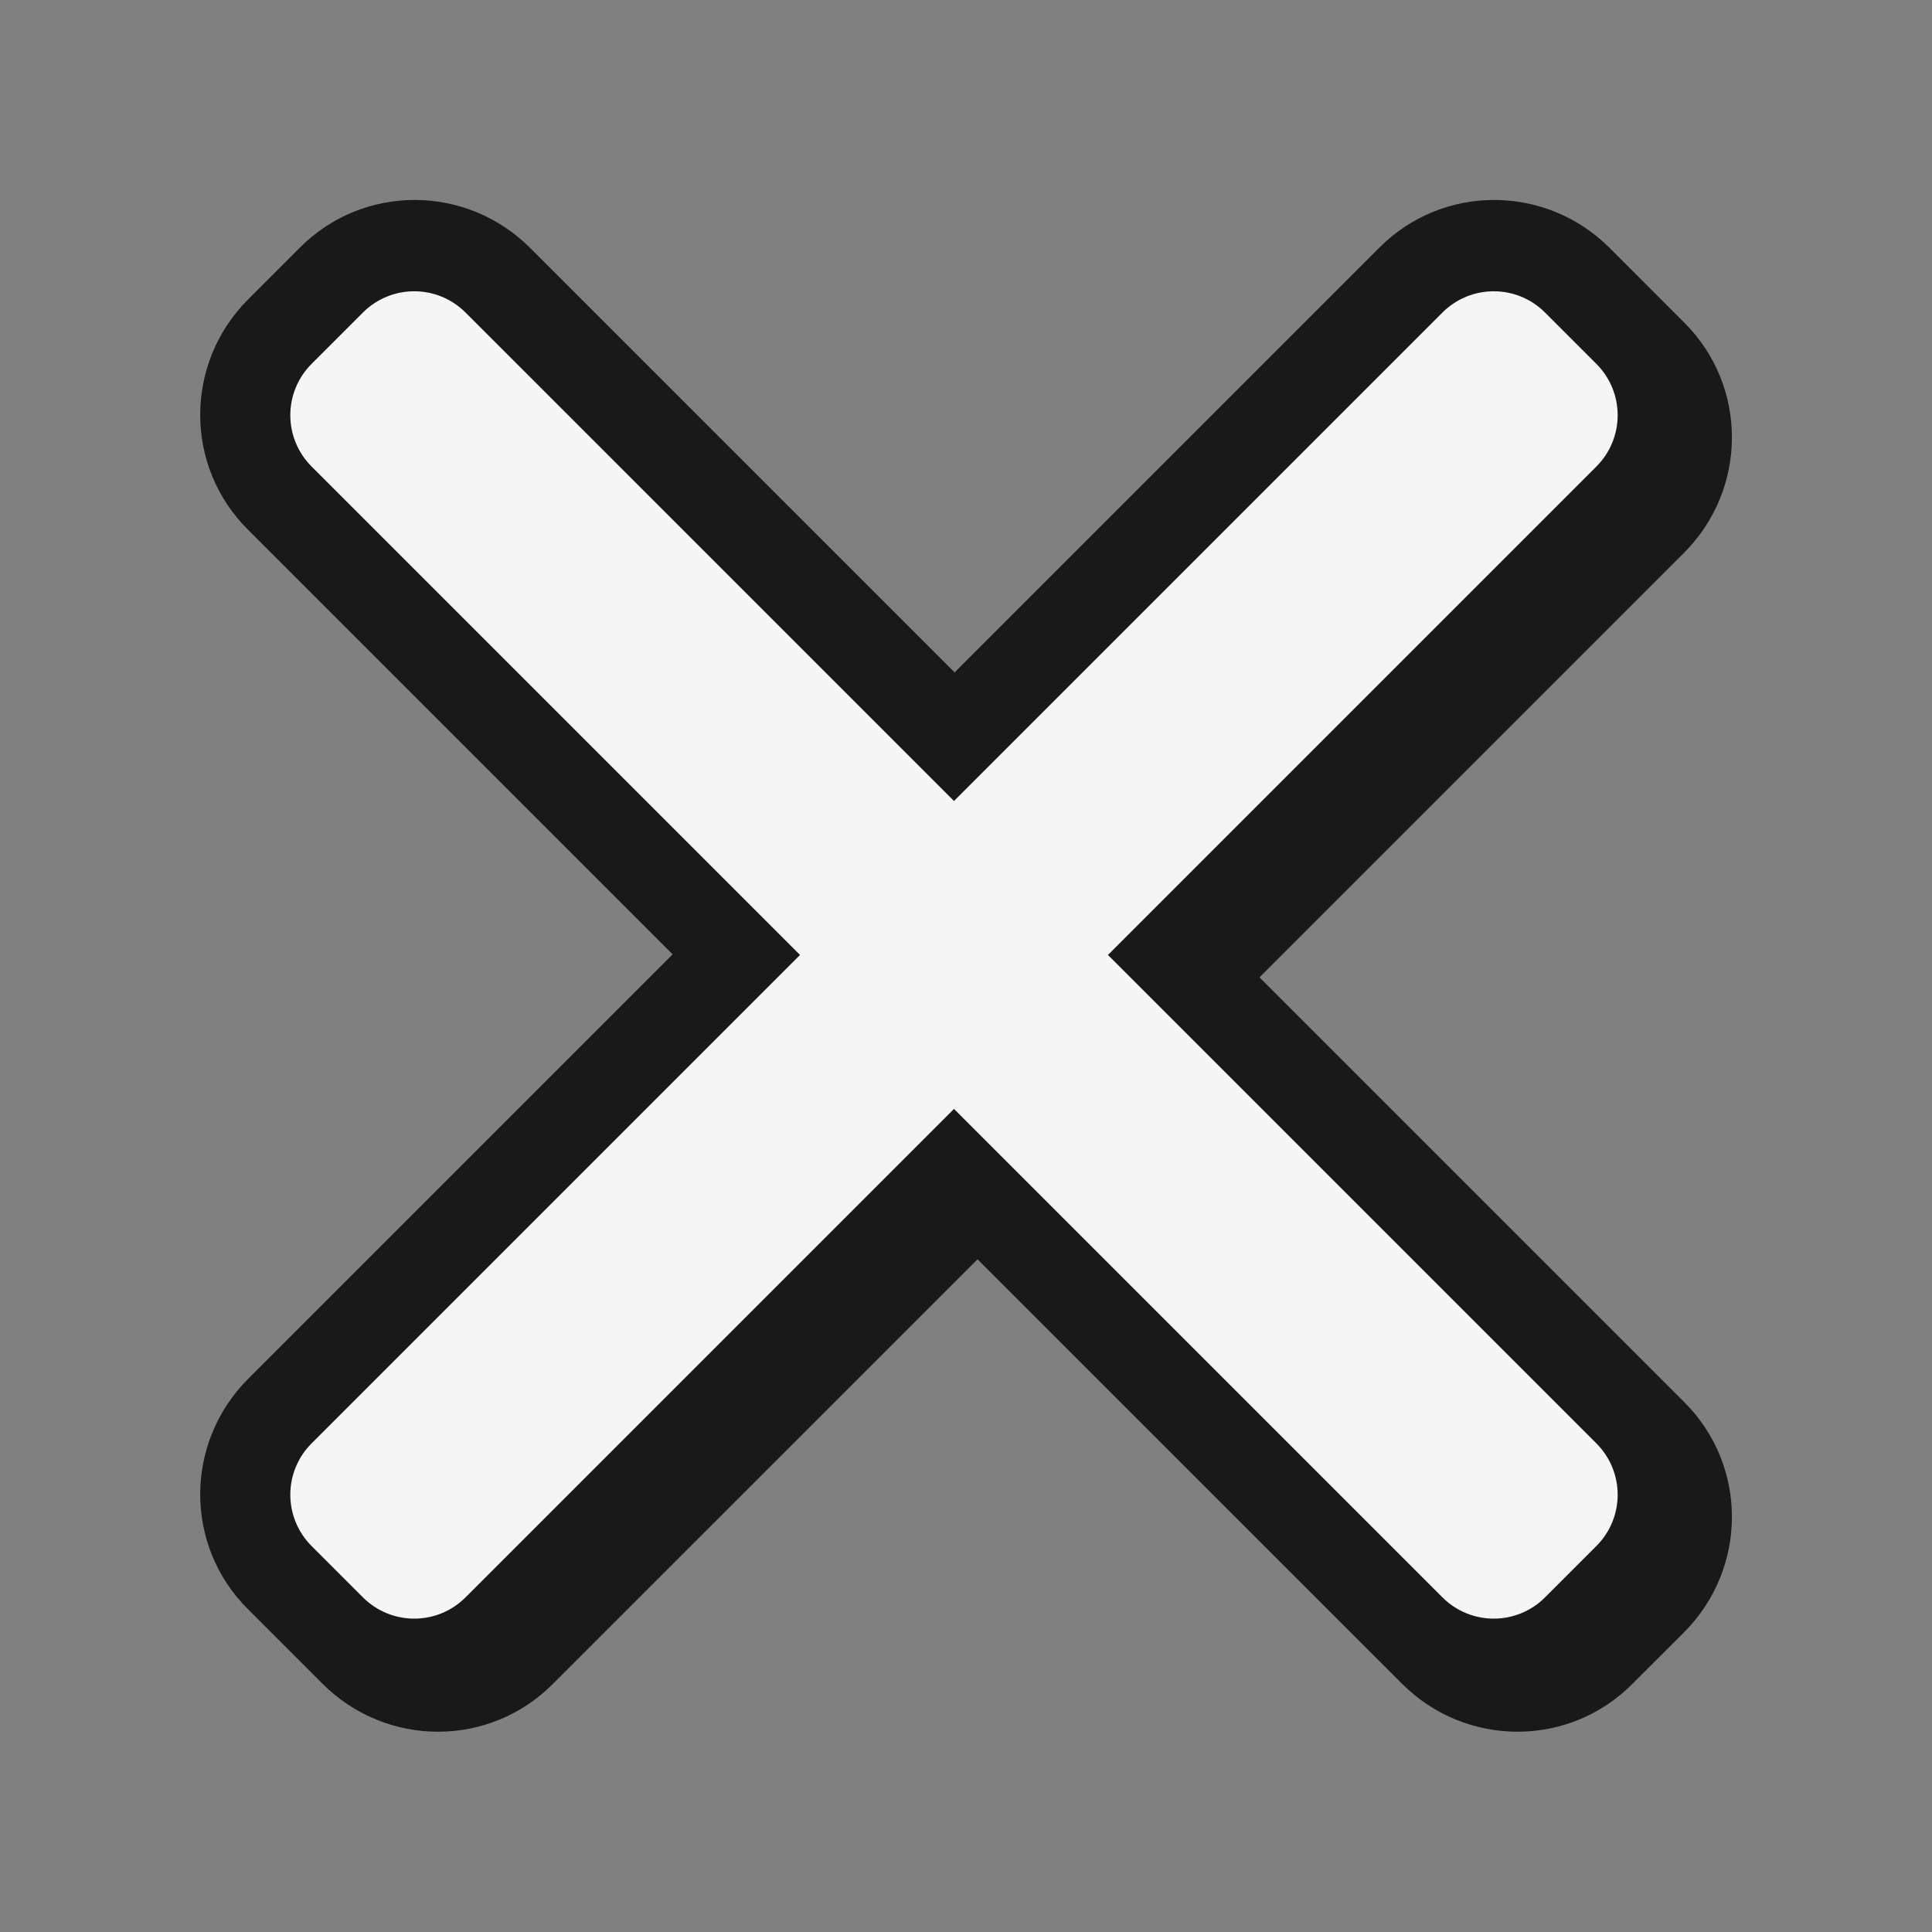 <svg width="32" height="32" viewBox="0 0 32 32" fill="none" xmlns="http://www.w3.org/2000/svg">
<rect x="0" y="0" width="32" height="32" fill="#808080" stroke="none"/>
<path d="M20.861 16.188L27.891 9.158C28.951 8.098 28.951 6.388 27.891 5.338L26.661 4.107C25.601 3.047 23.891 3.047 22.841 4.107L15.811 11.137L8.781 4.107C7.721 3.047 6.011 3.047 4.961 4.107L4.111 4.957C3.051 6.018 3.051 7.728 4.111 8.777L11.141 15.807L4.111 22.837C3.051 23.898 3.051 25.608 4.111 26.657L5.341 27.887C6.401 28.948 8.111 28.948 9.161 27.887L16.191 20.858L23.221 27.887C24.281 28.948 25.991 28.948 27.041 27.887L27.891 27.038C28.951 25.977 28.951 24.267 27.891 23.218L20.861 16.188Z" fill="#191919"/>
<path fill-rule="evenodd" clip-rule="evenodd" d="M23.891 26.457C24.361 26.927 25.121 26.927 25.591 26.457L26.441 25.607C26.911 25.137 26.911 24.377 26.441 23.907L18.351 15.817L26.441 7.727C26.911 7.257 26.911 6.497 26.441 6.027L25.591 5.177C25.121 4.707 24.361 4.707 23.891 5.177L15.801 13.267L7.711 5.177C7.241 4.707 6.481 4.707 6.011 5.177L5.161 6.027C4.691 6.497 4.691 7.257 5.161 7.727L13.251 15.817L5.161 23.907C4.691 24.377 4.691 25.137 5.161 25.607L6.011 26.457C6.481 26.927 7.241 26.927 7.711 26.457L15.801 18.367L23.891 26.457Z" fill="#F5F5F5"/>
</svg>